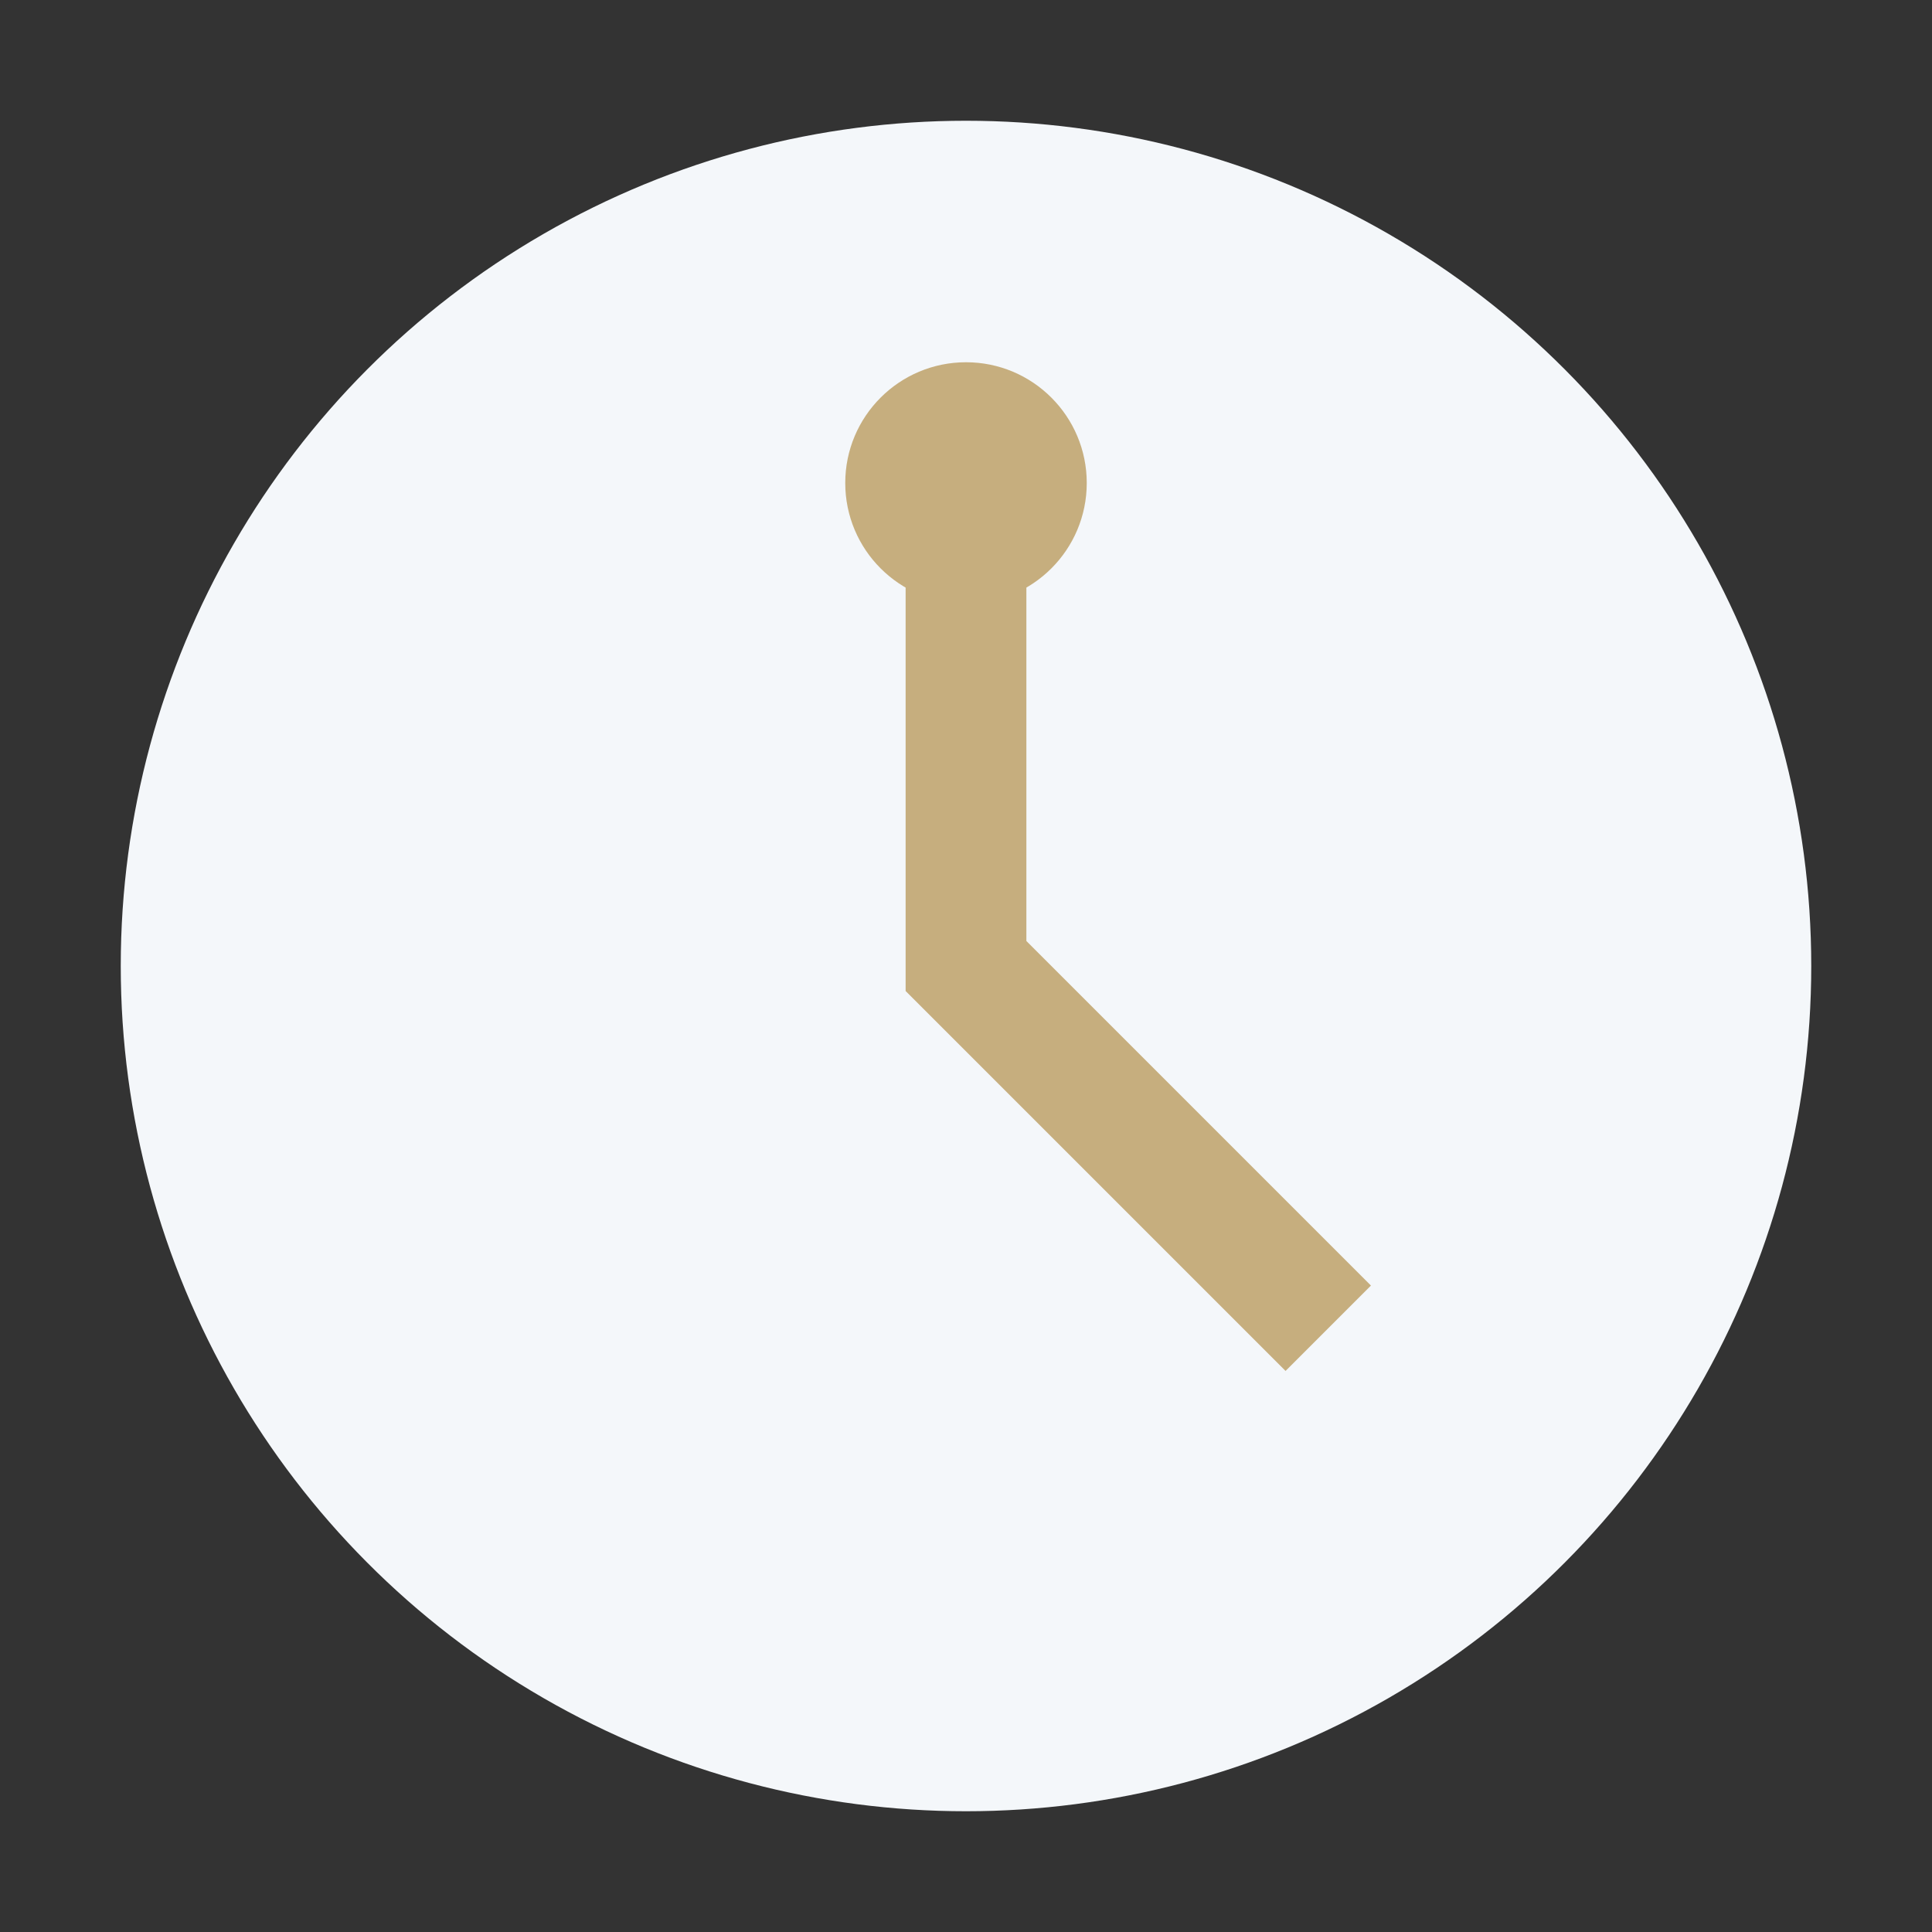 <?xml version="1.0" encoding="UTF-8"?>
<svg xmlns="http://www.w3.org/2000/svg" width="32" height="32" viewBox="0 0 32 32"><rect x="0" y="0" width="32" height="32" fill="#333333" stroke="none"/><circle cx="16" cy="16" r="14" fill="#F4F7FA"/><path d="M16 8v8l6 6" stroke="#C6AE7E" stroke-width="2" fill="none"/><circle cx="16" cy="8" r="2" fill="#C6AE7E"/></svg>